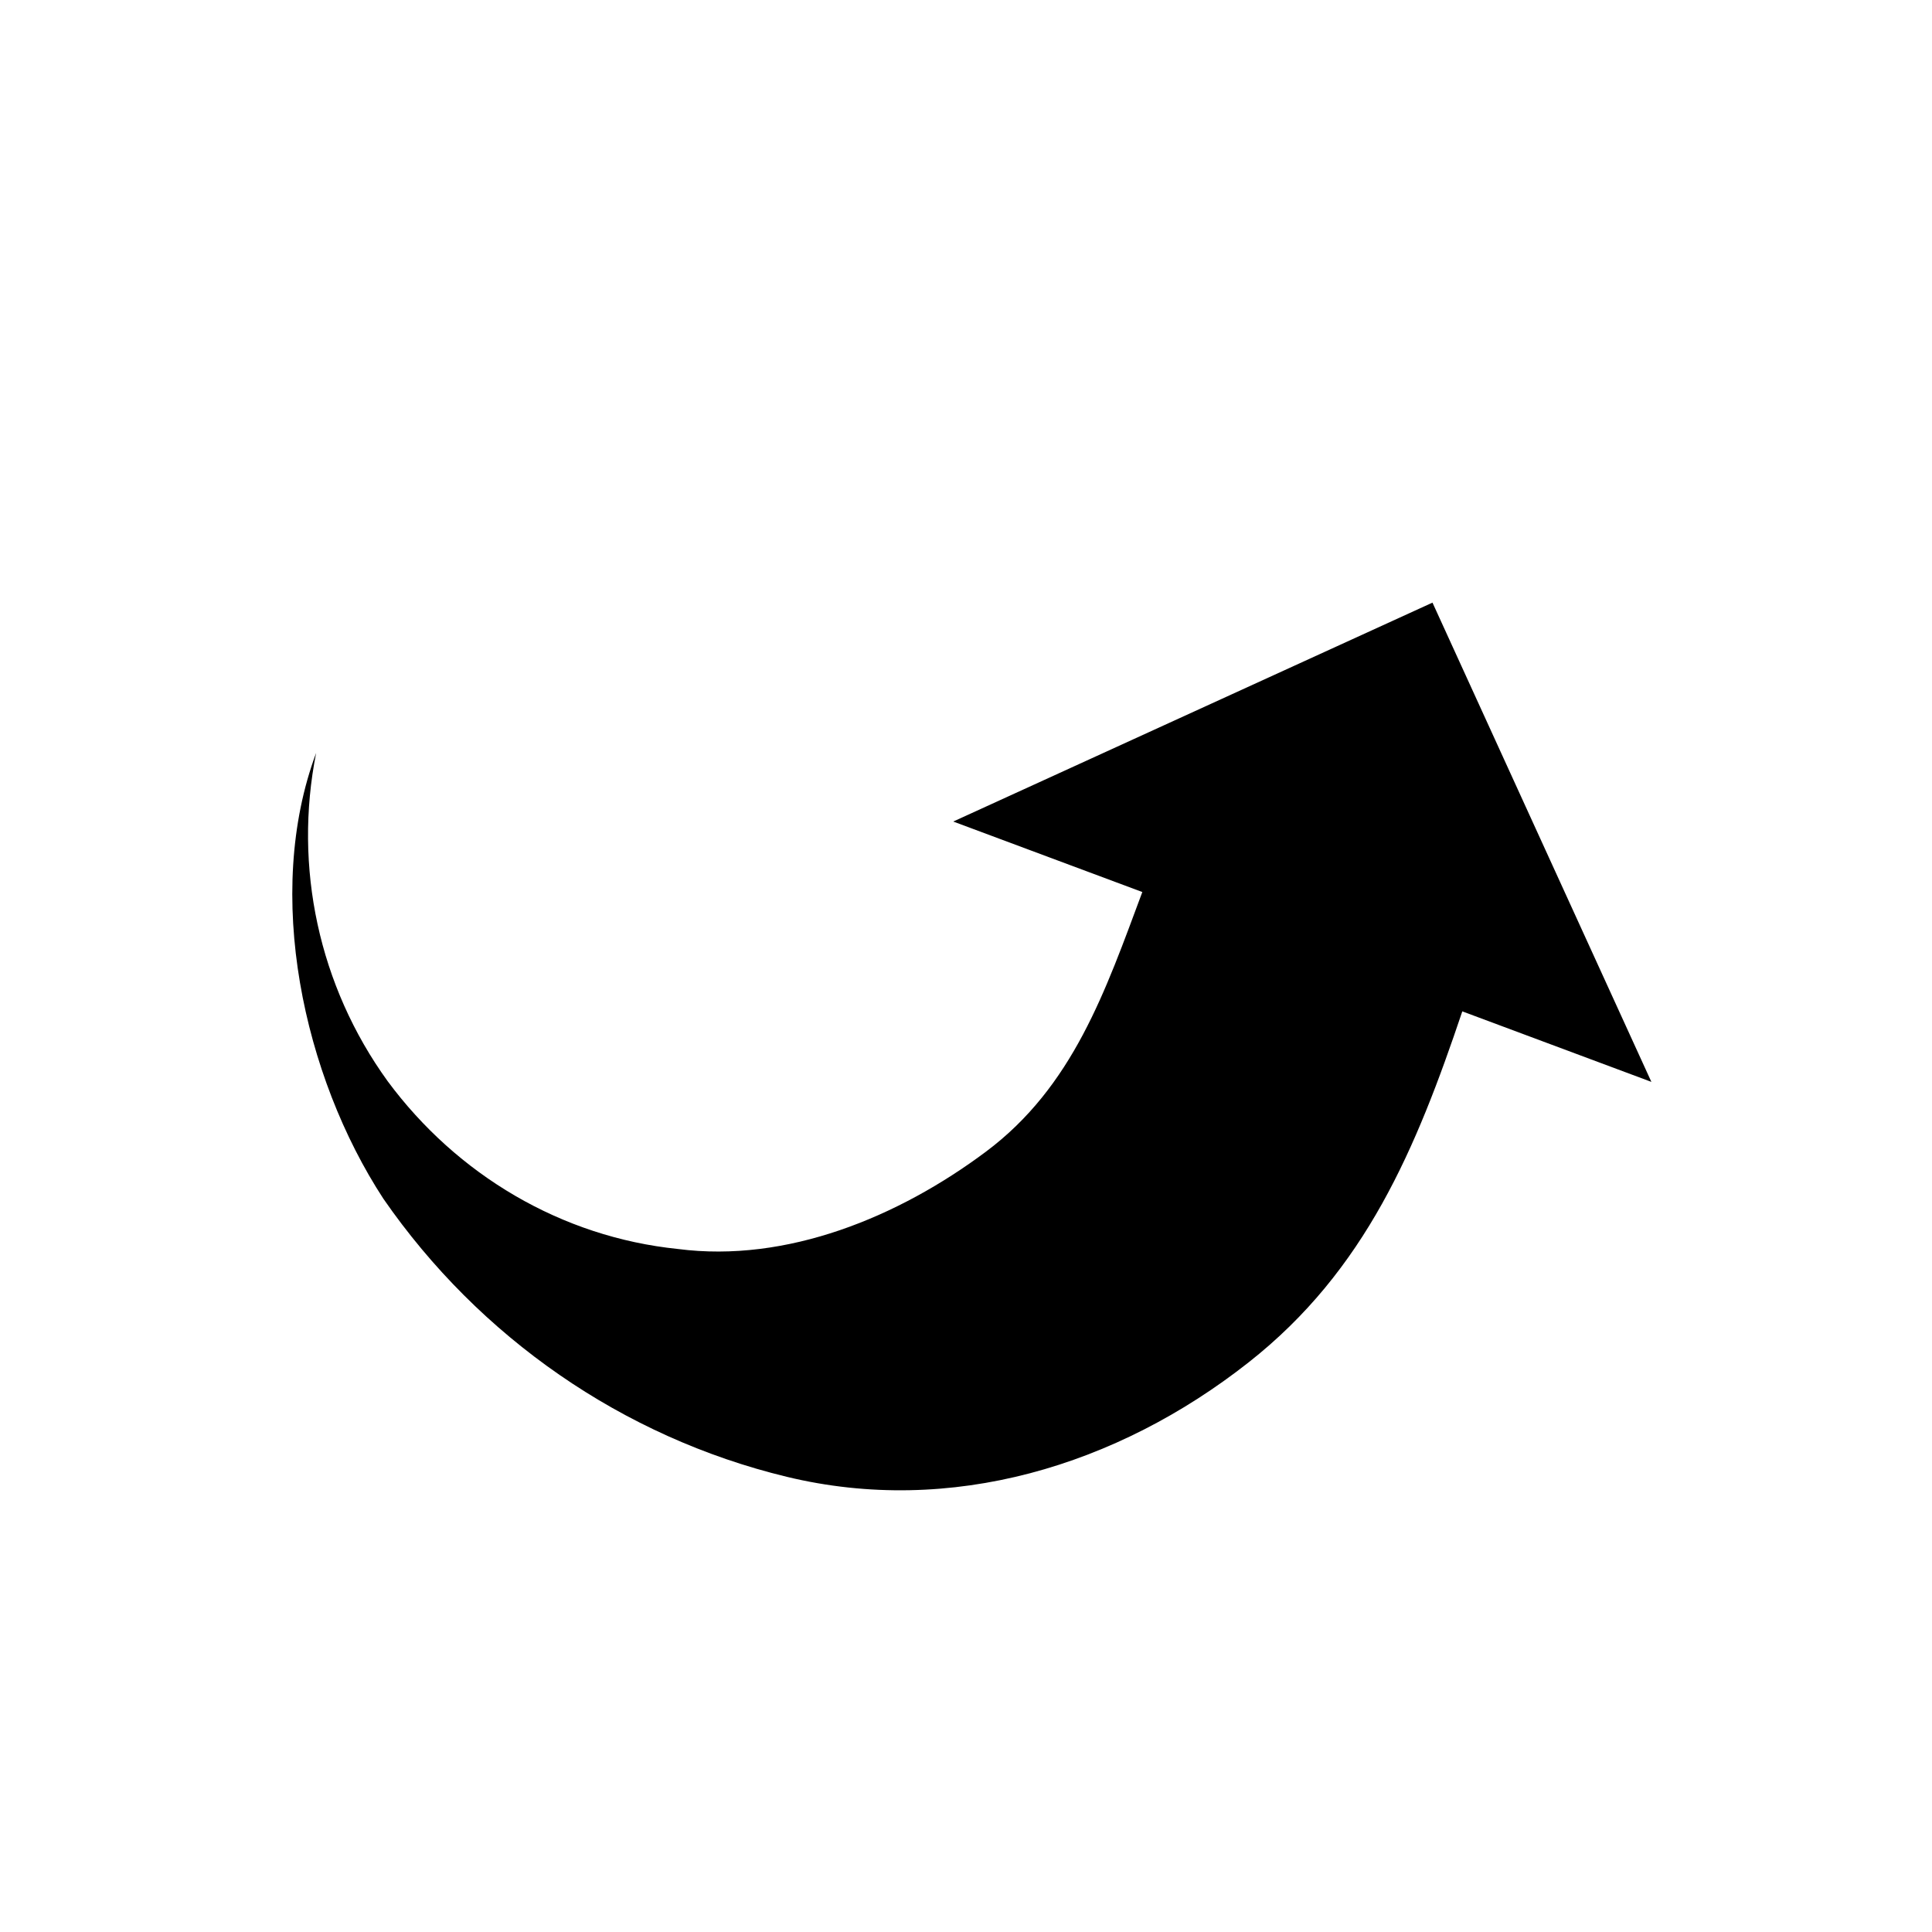 <svg xmlns="http://www.w3.org/2000/svg" xmlns:xlink="http://www.w3.org/1999/xlink" width="98" height="98" xml:space="preserve" overflow="hidden"><defs><clipPath id="clip0"><path d="M96.309 484.294 25.484 457.881 51.896 387.055 122.722 413.468Z" fill-rule="evenodd" clip-rule="evenodd"></path></clipPath><clipPath id="clip1"><path d="M96.309 484.294 25.484 457.881 51.896 387.055 122.722 413.468Z" fill-rule="evenodd" clip-rule="evenodd"></path></clipPath><clipPath id="clip2"><path d="M96.309 484.294 25.484 457.881 51.896 387.055 122.722 413.468Z" fill-rule="evenodd" clip-rule="evenodd"></path></clipPath></defs><g transform="translate(-25 -387)"><g clip-path="url(#clip0)"><g clip-path="url(#clip1)"><g clip-path="url(#clip2)"><path d="M99.175 438.301C96.837 445.245 94.277 451.434 88.332 456.108 81.67 461.354 73.233 463.922 64.907 461.91 56.581 459.898 49.31 454.833 44.45 447.81 40.384 441.588 38.367 432.348 41.036 425.192 39.885 430.981 41.168 437.006 44.66 441.838 48.18 446.596 53.476 449.748 59.384 450.354 64.915 451.072 70.579 448.73 75.005 445.423 79.432 442.116 81.073 437.265 82.944 432.248L73.353 428.672 97.662 417.568C97.662 417.568 106.869 437.725 108.766 441.878L99.175 438.301Z"></path></g></g></g></g></svg>
